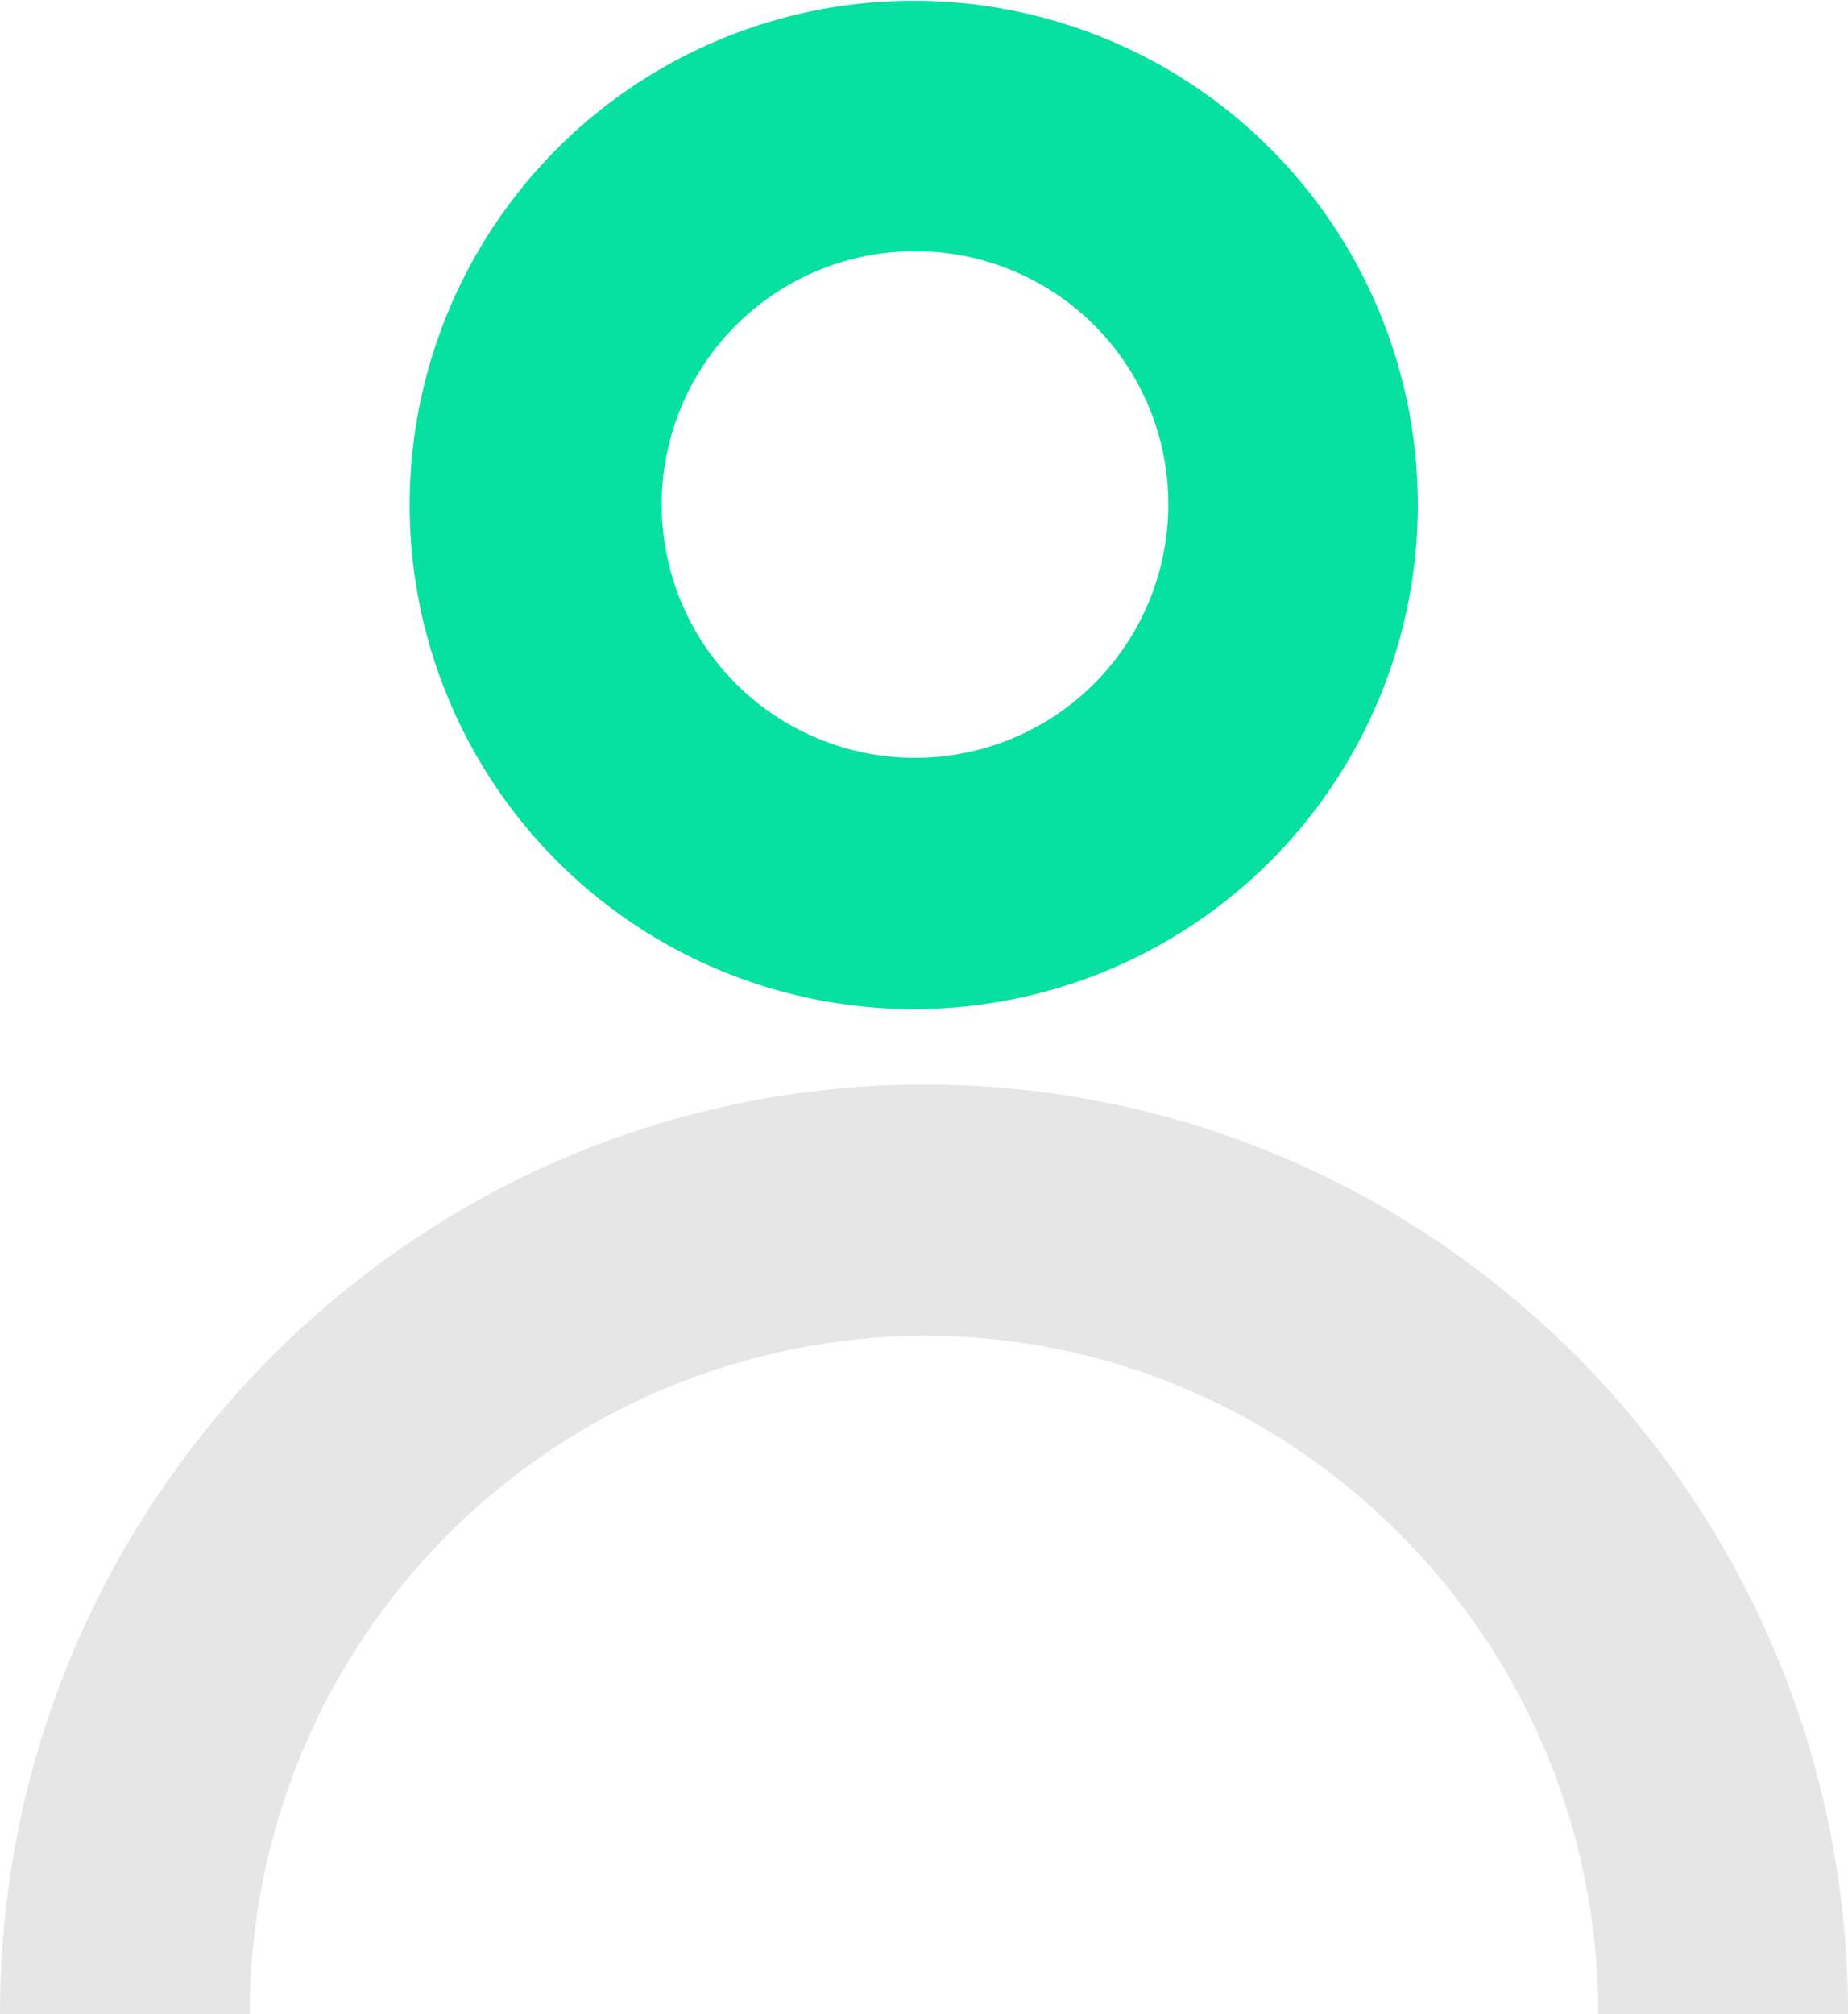 <?xml version="1.0" encoding="UTF-8"?> <svg xmlns="http://www.w3.org/2000/svg" viewBox="0 0 146.65 159.8"> <defs> <style>.cls-1{fill:#e6e6e6;}.cls-2{fill:#06e0a1;}</style> </defs> <title>пациент</title> <g id="Слой_2" data-name="Слой 2"> <g id="Слой_1-2" data-name="Слой 1"> <path class="cls-1" d="M146.65,159.8H126.83c0-29.67-24-53.82-53.46-53.82A53.75,53.75,0,0,0,19.82,159.8H0c0-40.67,32.91-73.75,73.37-73.75s73.28,33.08,73.28,73.75"></path> <path class="cls-2" d="M72.71,19.93a20.1,20.1,0,1,0,20,20.1,20.06,20.06,0,0,0-20-20.1m0,60.13a40,40,0,1,1,39.8-40,40,40,0,0,1-39.8,40"></path> </g> </g> </svg> 